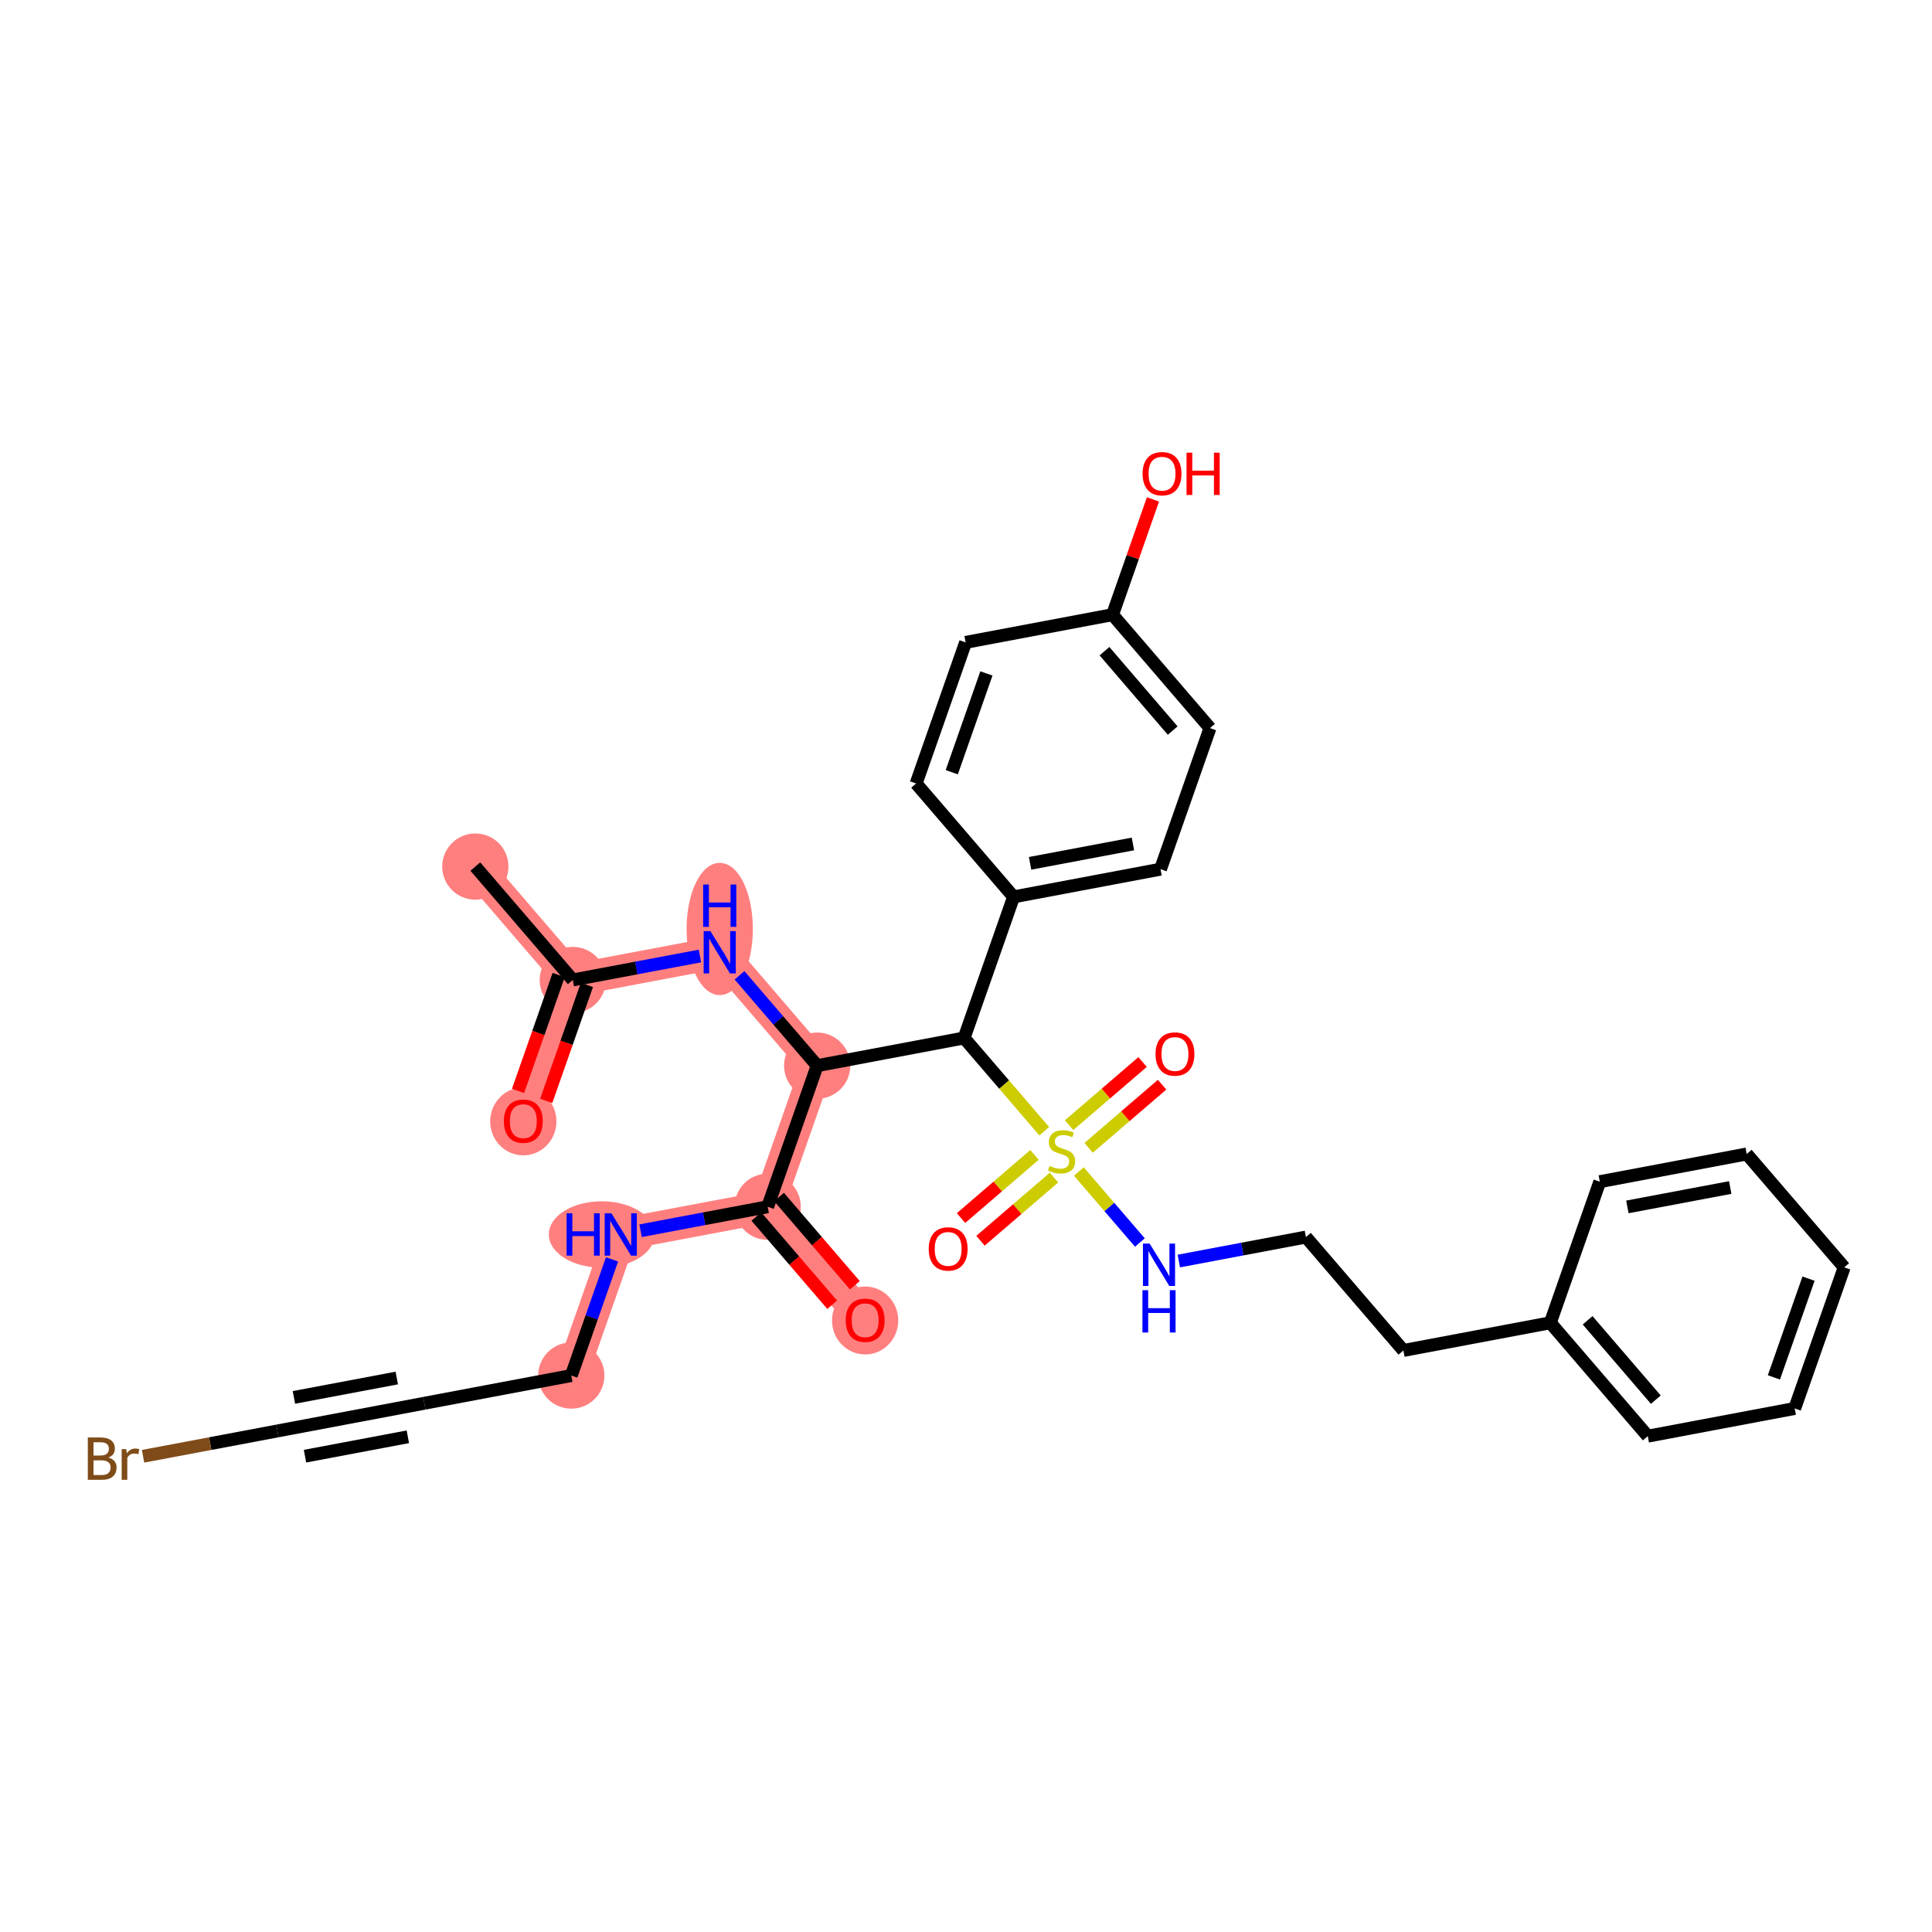 <?xml version='1.0' encoding='iso-8859-1'?>
<svg version='1.1' baseProfile='full'
              xmlns='http://www.w3.org/2000/svg'
                      xmlns:rdkit='http://www.rdkit.org/xml'
                      xmlns:xlink='http://www.w3.org/1999/xlink'
                  xml:space='preserve'
width='300px' height='300px' viewBox='0 0 300 300'>
<!-- END OF HEADER -->
<rect style='opacity:1.0;fill:#FFFFFF;stroke:none' width='300' height='300' x='0' y='0'> </rect>
<rect style='opacity:1.0;fill:#FFFFFF;stroke:none' width='300' height='300' x='0' y='0'> </rect>
<path d='M 73.81,134.561 L 88.942,152.169' style='fill:none;fill-rule:evenodd;stroke:#FF7F7F;stroke-width:5.0px;stroke-linecap:butt;stroke-linejoin:miter;stroke-opacity:1' />
<path d='M 88.942,152.169 L 81.259,174.078' style='fill:none;fill-rule:evenodd;stroke:#FF7F7F;stroke-width:5.0px;stroke-linecap:butt;stroke-linejoin:miter;stroke-opacity:1' />
<path d='M 88.942,152.169 L 111.758,147.868' style='fill:none;fill-rule:evenodd;stroke:#FF7F7F;stroke-width:5.0px;stroke-linecap:butt;stroke-linejoin:miter;stroke-opacity:1' />
<path d='M 111.758,147.868 L 126.89,165.476' style='fill:none;fill-rule:evenodd;stroke:#FF7F7F;stroke-width:5.0px;stroke-linecap:butt;stroke-linejoin:miter;stroke-opacity:1' />
<path d='M 126.89,165.476 L 119.207,187.386' style='fill:none;fill-rule:evenodd;stroke:#FF7F7F;stroke-width:5.0px;stroke-linecap:butt;stroke-linejoin:miter;stroke-opacity:1' />
<path d='M 119.207,187.386 L 134.339,204.994' style='fill:none;fill-rule:evenodd;stroke:#FF7F7F;stroke-width:5.0px;stroke-linecap:butt;stroke-linejoin:miter;stroke-opacity:1' />
<path d='M 119.207,187.386 L 96.392,191.686' style='fill:none;fill-rule:evenodd;stroke:#FF7F7F;stroke-width:5.0px;stroke-linecap:butt;stroke-linejoin:miter;stroke-opacity:1' />
<path d='M 96.392,191.686 L 88.709,213.595' style='fill:none;fill-rule:evenodd;stroke:#FF7F7F;stroke-width:5.0px;stroke-linecap:butt;stroke-linejoin:miter;stroke-opacity:1' />
<ellipse cx='73.81' cy='134.561' rx='4.643' ry='4.643'  style='fill:#FF7F7F;fill-rule:evenodd;stroke:#FF7F7F;stroke-width:1.0px;stroke-linecap:butt;stroke-linejoin:miter;stroke-opacity:1' />
<ellipse cx='88.942' cy='152.169' rx='4.643' ry='4.643'  style='fill:#FF7F7F;fill-rule:evenodd;stroke:#FF7F7F;stroke-width:1.0px;stroke-linecap:butt;stroke-linejoin:miter;stroke-opacity:1' />
<ellipse cx='81.259' cy='174.129' rx='4.643' ry='4.774'  style='fill:#FF7F7F;fill-rule:evenodd;stroke:#FF7F7F;stroke-width:1.0px;stroke-linecap:butt;stroke-linejoin:miter;stroke-opacity:1' />
<ellipse cx='111.758' cy='144.252' rx='4.643' ry='9.764'  style='fill:#FF7F7F;fill-rule:evenodd;stroke:#FF7F7F;stroke-width:1.0px;stroke-linecap:butt;stroke-linejoin:miter;stroke-opacity:1' />
<ellipse cx='126.89' cy='165.476' rx='4.643' ry='4.643'  style='fill:#FF7F7F;fill-rule:evenodd;stroke:#FF7F7F;stroke-width:1.0px;stroke-linecap:butt;stroke-linejoin:miter;stroke-opacity:1' />
<ellipse cx='119.207' cy='187.386' rx='4.643' ry='4.643'  style='fill:#FF7F7F;fill-rule:evenodd;stroke:#FF7F7F;stroke-width:1.0px;stroke-linecap:butt;stroke-linejoin:miter;stroke-opacity:1' />
<ellipse cx='134.339' cy='205.045' rx='4.643' ry='4.774'  style='fill:#FF7F7F;fill-rule:evenodd;stroke:#FF7F7F;stroke-width:1.0px;stroke-linecap:butt;stroke-linejoin:miter;stroke-opacity:1' />
<ellipse cx='93.434' cy='191.686' rx='7.709' ry='4.649'  style='fill:#FF7F7F;fill-rule:evenodd;stroke:#FF7F7F;stroke-width:1.0px;stroke-linecap:butt;stroke-linejoin:miter;stroke-opacity:1' />
<ellipse cx='88.709' cy='213.595' rx='4.643' ry='4.643'  style='fill:#FF7F7F;fill-rule:evenodd;stroke:#FF7F7F;stroke-width:1.0px;stroke-linecap:butt;stroke-linejoin:miter;stroke-opacity:1' />
<path class='bond-0 atom-0 atom-1' d='M 73.81,134.561 L 88.942,152.169' style='fill:none;fill-rule:evenodd;stroke:#000000;stroke-width:2.0px;stroke-linecap:butt;stroke-linejoin:miter;stroke-opacity:1' />
<path class='bond-1 atom-1 atom-2' d='M 86.751,151.401 L 83.595,160.403' style='fill:none;fill-rule:evenodd;stroke:#000000;stroke-width:2.0px;stroke-linecap:butt;stroke-linejoin:miter;stroke-opacity:1' />
<path class='bond-1 atom-1 atom-2' d='M 83.595,160.403 L 80.438,169.405' style='fill:none;fill-rule:evenodd;stroke:#FF0000;stroke-width:2.0px;stroke-linecap:butt;stroke-linejoin:miter;stroke-opacity:1' />
<path class='bond-1 atom-1 atom-2' d='M 91.133,152.937 L 87.977,161.939' style='fill:none;fill-rule:evenodd;stroke:#000000;stroke-width:2.0px;stroke-linecap:butt;stroke-linejoin:miter;stroke-opacity:1' />
<path class='bond-1 atom-1 atom-2' d='M 87.977,161.939 L 84.82,170.941' style='fill:none;fill-rule:evenodd;stroke:#FF0000;stroke-width:2.0px;stroke-linecap:butt;stroke-linejoin:miter;stroke-opacity:1' />
<path class='bond-2 atom-1 atom-3' d='M 88.942,152.169 L 98.813,150.308' style='fill:none;fill-rule:evenodd;stroke:#000000;stroke-width:2.0px;stroke-linecap:butt;stroke-linejoin:miter;stroke-opacity:1' />
<path class='bond-2 atom-1 atom-3' d='M 98.813,150.308 L 108.684,148.448' style='fill:none;fill-rule:evenodd;stroke:#0000FF;stroke-width:2.0px;stroke-linecap:butt;stroke-linejoin:miter;stroke-opacity:1' />
<path class='bond-3 atom-3 atom-4' d='M 114.832,151.445 L 120.861,158.461' style='fill:none;fill-rule:evenodd;stroke:#0000FF;stroke-width:2.0px;stroke-linecap:butt;stroke-linejoin:miter;stroke-opacity:1' />
<path class='bond-3 atom-3 atom-4' d='M 120.861,158.461 L 126.89,165.476' style='fill:none;fill-rule:evenodd;stroke:#000000;stroke-width:2.0px;stroke-linecap:butt;stroke-linejoin:miter;stroke-opacity:1' />
<path class='bond-4 atom-4 atom-5' d='M 126.89,165.476 L 119.207,187.386' style='fill:none;fill-rule:evenodd;stroke:#000000;stroke-width:2.0px;stroke-linecap:butt;stroke-linejoin:miter;stroke-opacity:1' />
<path class='bond-11 atom-4 atom-12' d='M 126.89,165.476 L 149.705,161.176' style='fill:none;fill-rule:evenodd;stroke:#000000;stroke-width:2.0px;stroke-linecap:butt;stroke-linejoin:miter;stroke-opacity:1' />
<path class='bond-5 atom-5 atom-6' d='M 117.446,188.899 L 123.334,195.75' style='fill:none;fill-rule:evenodd;stroke:#000000;stroke-width:2.0px;stroke-linecap:butt;stroke-linejoin:miter;stroke-opacity:1' />
<path class='bond-5 atom-5 atom-6' d='M 123.334,195.75 L 129.222,202.602' style='fill:none;fill-rule:evenodd;stroke:#FF0000;stroke-width:2.0px;stroke-linecap:butt;stroke-linejoin:miter;stroke-opacity:1' />
<path class='bond-5 atom-5 atom-6' d='M 120.968,185.872 L 126.856,192.724' style='fill:none;fill-rule:evenodd;stroke:#000000;stroke-width:2.0px;stroke-linecap:butt;stroke-linejoin:miter;stroke-opacity:1' />
<path class='bond-5 atom-5 atom-6' d='M 126.856,192.724 L 132.744,199.575' style='fill:none;fill-rule:evenodd;stroke:#FF0000;stroke-width:2.0px;stroke-linecap:butt;stroke-linejoin:miter;stroke-opacity:1' />
<path class='bond-6 atom-5 atom-7' d='M 119.207,187.386 L 109.336,189.246' style='fill:none;fill-rule:evenodd;stroke:#000000;stroke-width:2.0px;stroke-linecap:butt;stroke-linejoin:miter;stroke-opacity:1' />
<path class='bond-6 atom-5 atom-7' d='M 109.336,189.246 L 99.466,191.107' style='fill:none;fill-rule:evenodd;stroke:#0000FF;stroke-width:2.0px;stroke-linecap:butt;stroke-linejoin:miter;stroke-opacity:1' />
<path class='bond-7 atom-7 atom-8' d='M 95.035,195.554 L 91.872,204.575' style='fill:none;fill-rule:evenodd;stroke:#0000FF;stroke-width:2.0px;stroke-linecap:butt;stroke-linejoin:miter;stroke-opacity:1' />
<path class='bond-7 atom-7 atom-8' d='M 91.872,204.575 L 88.709,213.595' style='fill:none;fill-rule:evenodd;stroke:#000000;stroke-width:2.0px;stroke-linecap:butt;stroke-linejoin:miter;stroke-opacity:1' />
<path class='bond-8 atom-8 atom-9' d='M 88.709,213.595 L 65.893,217.896' style='fill:none;fill-rule:evenodd;stroke:#000000;stroke-width:2.0px;stroke-linecap:butt;stroke-linejoin:miter;stroke-opacity:1' />
<path class='bond-9 atom-9 atom-10' d='M 65.893,217.896 L 43.078,222.197' style='fill:none;fill-rule:evenodd;stroke:#000000;stroke-width:2.0px;stroke-linecap:butt;stroke-linejoin:miter;stroke-opacity:1' />
<path class='bond-9 atom-9 atom-10' d='M 61.611,213.978 L 45.64,216.989' style='fill:none;fill-rule:evenodd;stroke:#000000;stroke-width:2.0px;stroke-linecap:butt;stroke-linejoin:miter;stroke-opacity:1' />
<path class='bond-9 atom-9 atom-10' d='M 63.331,223.104 L 47.36,226.115' style='fill:none;fill-rule:evenodd;stroke:#000000;stroke-width:2.0px;stroke-linecap:butt;stroke-linejoin:miter;stroke-opacity:1' />
<path class='bond-10 atom-10 atom-11' d='M 43.078,222.197 L 32.645,224.164' style='fill:none;fill-rule:evenodd;stroke:#000000;stroke-width:2.0px;stroke-linecap:butt;stroke-linejoin:miter;stroke-opacity:1' />
<path class='bond-10 atom-10 atom-11' d='M 32.645,224.164 L 22.213,226.13' style='fill:none;fill-rule:evenodd;stroke:#7F4C19;stroke-width:2.0px;stroke-linecap:butt;stroke-linejoin:miter;stroke-opacity:1' />
<path class='bond-12 atom-12 atom-13' d='M 149.705,161.176 L 157.388,139.267' style='fill:none;fill-rule:evenodd;stroke:#000000;stroke-width:2.0px;stroke-linecap:butt;stroke-linejoin:miter;stroke-opacity:1' />
<path class='bond-19 atom-12 atom-20' d='M 149.705,161.176 L 155.927,168.416' style='fill:none;fill-rule:evenodd;stroke:#000000;stroke-width:2.0px;stroke-linecap:butt;stroke-linejoin:miter;stroke-opacity:1' />
<path class='bond-19 atom-12 atom-20' d='M 155.927,168.416 L 162.149,175.655' style='fill:none;fill-rule:evenodd;stroke:#CCCC00;stroke-width:2.0px;stroke-linecap:butt;stroke-linejoin:miter;stroke-opacity:1' />
<path class='bond-13 atom-13 atom-14' d='M 157.388,139.267 L 180.204,134.966' style='fill:none;fill-rule:evenodd;stroke:#000000;stroke-width:2.0px;stroke-linecap:butt;stroke-linejoin:miter;stroke-opacity:1' />
<path class='bond-13 atom-13 atom-14' d='M 159.951,134.058 L 175.921,131.048' style='fill:none;fill-rule:evenodd;stroke:#000000;stroke-width:2.0px;stroke-linecap:butt;stroke-linejoin:miter;stroke-opacity:1' />
<path class='bond-31 atom-19 atom-13' d='M 142.256,121.658 L 157.388,139.267' style='fill:none;fill-rule:evenodd;stroke:#000000;stroke-width:2.0px;stroke-linecap:butt;stroke-linejoin:miter;stroke-opacity:1' />
<path class='bond-14 atom-14 atom-15' d='M 180.204,134.966 L 187.887,113.057' style='fill:none;fill-rule:evenodd;stroke:#000000;stroke-width:2.0px;stroke-linecap:butt;stroke-linejoin:miter;stroke-opacity:1' />
<path class='bond-15 atom-15 atom-16' d='M 187.887,113.057 L 172.755,95.448' style='fill:none;fill-rule:evenodd;stroke:#000000;stroke-width:2.0px;stroke-linecap:butt;stroke-linejoin:miter;stroke-opacity:1' />
<path class='bond-15 atom-15 atom-16' d='M 182.095,113.442 L 171.503,101.116' style='fill:none;fill-rule:evenodd;stroke:#000000;stroke-width:2.0px;stroke-linecap:butt;stroke-linejoin:miter;stroke-opacity:1' />
<path class='bond-16 atom-16 atom-17' d='M 172.755,95.448 L 175.893,86.498' style='fill:none;fill-rule:evenodd;stroke:#000000;stroke-width:2.0px;stroke-linecap:butt;stroke-linejoin:miter;stroke-opacity:1' />
<path class='bond-16 atom-16 atom-17' d='M 175.893,86.498 L 179.032,77.547' style='fill:none;fill-rule:evenodd;stroke:#FF0000;stroke-width:2.0px;stroke-linecap:butt;stroke-linejoin:miter;stroke-opacity:1' />
<path class='bond-17 atom-16 atom-18' d='M 172.755,95.448 L 149.939,99.749' style='fill:none;fill-rule:evenodd;stroke:#000000;stroke-width:2.0px;stroke-linecap:butt;stroke-linejoin:miter;stroke-opacity:1' />
<path class='bond-18 atom-18 atom-19' d='M 149.939,99.749 L 142.256,121.658' style='fill:none;fill-rule:evenodd;stroke:#000000;stroke-width:2.0px;stroke-linecap:butt;stroke-linejoin:miter;stroke-opacity:1' />
<path class='bond-18 atom-18 atom-19' d='M 153.169,104.572 L 147.79,119.909' style='fill:none;fill-rule:evenodd;stroke:#000000;stroke-width:2.0px;stroke-linecap:butt;stroke-linejoin:miter;stroke-opacity:1' />
<path class='bond-20 atom-20 atom-21' d='M 160.636,179.334 L 154.931,184.236' style='fill:none;fill-rule:evenodd;stroke:#CCCC00;stroke-width:2.0px;stroke-linecap:butt;stroke-linejoin:miter;stroke-opacity:1' />
<path class='bond-20 atom-20 atom-21' d='M 154.931,184.236 L 149.226,189.139' style='fill:none;fill-rule:evenodd;stroke:#FF0000;stroke-width:2.0px;stroke-linecap:butt;stroke-linejoin:miter;stroke-opacity:1' />
<path class='bond-20 atom-20 atom-21' d='M 163.662,182.855 L 157.958,187.758' style='fill:none;fill-rule:evenodd;stroke:#CCCC00;stroke-width:2.0px;stroke-linecap:butt;stroke-linejoin:miter;stroke-opacity:1' />
<path class='bond-20 atom-20 atom-21' d='M 157.958,187.758 L 152.253,192.661' style='fill:none;fill-rule:evenodd;stroke:#FF0000;stroke-width:2.0px;stroke-linecap:butt;stroke-linejoin:miter;stroke-opacity:1' />
<path class='bond-21 atom-20 atom-22' d='M 169.039,178.234 L 174.744,173.332' style='fill:none;fill-rule:evenodd;stroke:#CCCC00;stroke-width:2.0px;stroke-linecap:butt;stroke-linejoin:miter;stroke-opacity:1' />
<path class='bond-21 atom-20 atom-22' d='M 174.744,173.332 L 180.449,168.429' style='fill:none;fill-rule:evenodd;stroke:#FF0000;stroke-width:2.0px;stroke-linecap:butt;stroke-linejoin:miter;stroke-opacity:1' />
<path class='bond-21 atom-20 atom-22' d='M 166.013,174.713 L 171.718,169.81' style='fill:none;fill-rule:evenodd;stroke:#CCCC00;stroke-width:2.0px;stroke-linecap:butt;stroke-linejoin:miter;stroke-opacity:1' />
<path class='bond-21 atom-20 atom-22' d='M 171.718,169.81 L 177.423,164.907' style='fill:none;fill-rule:evenodd;stroke:#FF0000;stroke-width:2.0px;stroke-linecap:butt;stroke-linejoin:miter;stroke-opacity:1' />
<path class='bond-22 atom-20 atom-23' d='M 167.526,181.912 L 172.263,187.424' style='fill:none;fill-rule:evenodd;stroke:#CCCC00;stroke-width:2.0px;stroke-linecap:butt;stroke-linejoin:miter;stroke-opacity:1' />
<path class='bond-22 atom-20 atom-23' d='M 172.263,187.424 L 176.999,192.935' style='fill:none;fill-rule:evenodd;stroke:#0000FF;stroke-width:2.0px;stroke-linecap:butt;stroke-linejoin:miter;stroke-opacity:1' />
<path class='bond-23 atom-23 atom-24' d='M 183.044,195.813 L 192.915,193.952' style='fill:none;fill-rule:evenodd;stroke:#0000FF;stroke-width:2.0px;stroke-linecap:butt;stroke-linejoin:miter;stroke-opacity:1' />
<path class='bond-23 atom-23 atom-24' d='M 192.915,193.952 L 202.785,192.091' style='fill:none;fill-rule:evenodd;stroke:#000000;stroke-width:2.0px;stroke-linecap:butt;stroke-linejoin:miter;stroke-opacity:1' />
<path class='bond-24 atom-24 atom-25' d='M 202.785,192.091 L 217.918,209.7' style='fill:none;fill-rule:evenodd;stroke:#000000;stroke-width:2.0px;stroke-linecap:butt;stroke-linejoin:miter;stroke-opacity:1' />
<path class='bond-25 atom-25 atom-26' d='M 217.918,209.7 L 240.733,205.399' style='fill:none;fill-rule:evenodd;stroke:#000000;stroke-width:2.0px;stroke-linecap:butt;stroke-linejoin:miter;stroke-opacity:1' />
<path class='bond-26 atom-26 atom-27' d='M 240.733,205.399 L 255.865,223.007' style='fill:none;fill-rule:evenodd;stroke:#000000;stroke-width:2.0px;stroke-linecap:butt;stroke-linejoin:miter;stroke-opacity:1' />
<path class='bond-26 atom-26 atom-27' d='M 246.524,205.014 L 257.117,217.339' style='fill:none;fill-rule:evenodd;stroke:#000000;stroke-width:2.0px;stroke-linecap:butt;stroke-linejoin:miter;stroke-opacity:1' />
<path class='bond-32 atom-31 atom-26' d='M 248.416,183.49 L 240.733,205.399' style='fill:none;fill-rule:evenodd;stroke:#000000;stroke-width:2.0px;stroke-linecap:butt;stroke-linejoin:miter;stroke-opacity:1' />
<path class='bond-27 atom-27 atom-28' d='M 255.865,223.007 L 278.681,218.706' style='fill:none;fill-rule:evenodd;stroke:#000000;stroke-width:2.0px;stroke-linecap:butt;stroke-linejoin:miter;stroke-opacity:1' />
<path class='bond-28 atom-28 atom-29' d='M 278.681,218.706 L 286.364,196.797' style='fill:none;fill-rule:evenodd;stroke:#000000;stroke-width:2.0px;stroke-linecap:butt;stroke-linejoin:miter;stroke-opacity:1' />
<path class='bond-28 atom-28 atom-29' d='M 275.451,213.883 L 280.829,198.547' style='fill:none;fill-rule:evenodd;stroke:#000000;stroke-width:2.0px;stroke-linecap:butt;stroke-linejoin:miter;stroke-opacity:1' />
<path class='bond-29 atom-29 atom-30' d='M 286.364,196.797 L 271.231,179.189' style='fill:none;fill-rule:evenodd;stroke:#000000;stroke-width:2.0px;stroke-linecap:butt;stroke-linejoin:miter;stroke-opacity:1' />
<path class='bond-30 atom-30 atom-31' d='M 271.231,179.189 L 248.416,183.49' style='fill:none;fill-rule:evenodd;stroke:#000000;stroke-width:2.0px;stroke-linecap:butt;stroke-linejoin:miter;stroke-opacity:1' />
<path class='bond-30 atom-30 atom-31' d='M 268.669,184.397 L 252.698,187.408' style='fill:none;fill-rule:evenodd;stroke:#000000;stroke-width:2.0px;stroke-linecap:butt;stroke-linejoin:miter;stroke-opacity:1' />
<path  class='atom-2' d='M 78.241 174.097
Q 78.241 172.518, 79.021 171.636
Q 79.801 170.753, 81.259 170.753
Q 82.717 170.753, 83.498 171.636
Q 84.278 172.518, 84.278 174.097
Q 84.278 175.694, 83.488 176.604
Q 82.699 177.505, 81.259 177.505
Q 79.811 177.505, 79.021 176.604
Q 78.241 175.703, 78.241 174.097
M 81.259 176.762
Q 82.262 176.762, 82.801 176.093
Q 83.349 175.415, 83.349 174.097
Q 83.349 172.806, 82.801 172.156
Q 82.262 171.496, 81.259 171.496
Q 80.256 171.496, 79.708 172.146
Q 79.17 172.796, 79.17 174.097
Q 79.17 175.425, 79.708 176.093
Q 80.256 176.762, 81.259 176.762
' fill='#FF0000'/>
<path  class='atom-3' d='M 110.304 144.581
L 112.459 148.063
Q 112.673 148.407, 113.016 149.029
Q 113.36 149.651, 113.378 149.688
L 113.378 144.581
L 114.251 144.581
L 114.251 151.156
L 113.35 151.156
L 111.038 147.348
Q 110.769 146.902, 110.481 146.392
Q 110.202 145.881, 110.119 145.723
L 110.119 151.156
L 109.264 151.156
L 109.264 144.581
L 110.304 144.581
' fill='#0000FF'/>
<path  class='atom-3' d='M 109.185 137.348
L 110.077 137.348
L 110.077 140.143
L 113.439 140.143
L 113.439 137.348
L 114.33 137.348
L 114.33 143.923
L 113.439 143.923
L 113.439 140.886
L 110.077 140.886
L 110.077 143.923
L 109.185 143.923
L 109.185 137.348
' fill='#0000FF'/>
<path  class='atom-6' d='M 131.321 205.012
Q 131.321 203.434, 132.101 202.551
Q 132.881 201.669, 134.339 201.669
Q 135.797 201.669, 136.577 202.551
Q 137.358 203.434, 137.358 205.012
Q 137.358 206.61, 136.568 207.52
Q 135.779 208.421, 134.339 208.421
Q 132.891 208.421, 132.101 207.52
Q 131.321 206.619, 131.321 205.012
M 134.339 207.678
Q 135.342 207.678, 135.881 207.009
Q 136.429 206.331, 136.429 205.012
Q 136.429 203.721, 135.881 203.071
Q 135.342 202.412, 134.339 202.412
Q 133.336 202.412, 132.788 203.062
Q 132.25 203.712, 132.25 205.012
Q 132.25 206.34, 132.788 207.009
Q 133.336 207.678, 134.339 207.678
' fill='#FF0000'/>
<path  class='atom-7' d='M 87.982 188.399
L 88.874 188.399
L 88.874 191.194
L 92.236 191.194
L 92.236 188.399
L 93.127 188.399
L 93.127 194.974
L 92.236 194.974
L 92.236 191.937
L 88.874 191.937
L 88.874 194.974
L 87.982 194.974
L 87.982 188.399
' fill='#0000FF'/>
<path  class='atom-7' d='M 94.938 188.399
L 97.093 191.881
Q 97.306 192.225, 97.65 192.847
Q 97.994 193.469, 98.012 193.507
L 98.012 188.399
L 98.885 188.399
L 98.885 194.974
L 97.984 194.974
L 95.672 191.166
Q 95.403 190.72, 95.115 190.21
Q 94.836 189.699, 94.752 189.541
L 94.752 194.974
L 93.898 194.974
L 93.898 188.399
L 94.938 188.399
' fill='#0000FF'/>
<path  class='atom-11' d='M 16.831 226.331
Q 17.463 226.507, 17.778 226.897
Q 18.103 227.278, 18.103 227.844
Q 18.103 228.755, 17.518 229.275
Q 16.942 229.785, 15.847 229.785
L 13.636 229.785
L 13.636 223.21
L 15.577 223.21
Q 16.701 223.21, 17.267 223.665
Q 17.834 224.12, 17.834 224.956
Q 17.834 225.95, 16.831 226.331
M 14.519 223.953
L 14.519 226.015
L 15.577 226.015
Q 16.227 226.015, 16.562 225.755
Q 16.905 225.486, 16.905 224.956
Q 16.905 223.953, 15.577 223.953
L 14.519 223.953
M 15.847 229.042
Q 16.487 229.042, 16.831 228.736
Q 17.175 228.429, 17.175 227.844
Q 17.175 227.306, 16.794 227.036
Q 16.422 226.758, 15.707 226.758
L 14.519 226.758
L 14.519 229.042
L 15.847 229.042
' fill='#7F4C19'/>
<path  class='atom-11' d='M 19.599 225.012
L 19.701 225.671
Q 20.202 224.928, 21.019 224.928
Q 21.279 224.928, 21.632 225.021
L 21.493 225.801
Q 21.094 225.708, 20.871 225.708
Q 20.481 225.708, 20.221 225.866
Q 19.97 226.015, 19.766 226.377
L 19.766 229.785
L 18.893 229.785
L 18.893 225.012
L 19.599 225.012
' fill='#7F4C19'/>
<path  class='atom-17' d='M 177.419 73.558
Q 177.419 71.979, 178.2 71.097
Q 178.98 70.215, 180.438 70.215
Q 181.896 70.215, 182.676 71.097
Q 183.456 71.979, 183.456 73.558
Q 183.456 75.155, 182.666 76.065
Q 181.877 76.966, 180.438 76.966
Q 178.989 76.966, 178.2 76.065
Q 177.419 75.165, 177.419 73.558
M 180.438 76.223
Q 181.441 76.223, 181.979 75.555
Q 182.527 74.877, 182.527 73.558
Q 182.527 72.267, 181.979 71.617
Q 181.441 70.958, 180.438 70.958
Q 179.435 70.958, 178.887 71.608
Q 178.348 72.258, 178.348 73.558
Q 178.348 74.886, 178.887 75.555
Q 179.435 76.223, 180.438 76.223
' fill='#FF0000'/>
<path  class='atom-17' d='M 184.245 70.289
L 185.137 70.289
L 185.137 73.084
L 188.499 73.084
L 188.499 70.289
L 189.39 70.289
L 189.39 76.864
L 188.499 76.864
L 188.499 73.827
L 185.137 73.827
L 185.137 76.864
L 184.245 76.864
L 184.245 70.289
' fill='#FF0000'/>
<path  class='atom-20' d='M 162.98 181.041
Q 163.055 181.068, 163.361 181.198
Q 163.668 181.328, 164.002 181.412
Q 164.345 181.486, 164.68 181.486
Q 165.302 181.486, 165.664 181.189
Q 166.026 180.883, 166.026 180.353
Q 166.026 179.991, 165.841 179.768
Q 165.664 179.545, 165.386 179.425
Q 165.107 179.304, 164.643 179.165
Q 164.058 178.988, 163.705 178.821
Q 163.361 178.654, 163.11 178.301
Q 162.869 177.948, 162.869 177.354
Q 162.869 176.527, 163.426 176.016
Q 163.993 175.506, 165.107 175.506
Q 165.869 175.506, 166.732 175.868
L 166.519 176.583
Q 165.729 176.258, 165.135 176.258
Q 164.494 176.258, 164.141 176.527
Q 163.788 176.787, 163.798 177.242
Q 163.798 177.595, 163.974 177.809
Q 164.16 178.022, 164.42 178.143
Q 164.689 178.264, 165.135 178.403
Q 165.729 178.589, 166.082 178.775
Q 166.435 178.96, 166.686 179.341
Q 166.946 179.713, 166.946 180.353
Q 166.946 181.263, 166.333 181.756
Q 165.729 182.239, 164.717 182.239
Q 164.132 182.239, 163.686 182.109
Q 163.25 181.988, 162.73 181.774
L 162.98 181.041
' fill='#CCCC00'/>
<path  class='atom-21' d='M 144.211 193.935
Q 144.211 192.356, 144.991 191.474
Q 145.771 190.591, 147.229 190.591
Q 148.687 190.591, 149.468 191.474
Q 150.248 192.356, 150.248 193.935
Q 150.248 195.532, 149.458 196.442
Q 148.669 197.343, 147.229 197.343
Q 145.781 197.343, 144.991 196.442
Q 144.211 195.541, 144.211 193.935
M 147.229 196.6
Q 148.232 196.6, 148.771 195.931
Q 149.319 195.253, 149.319 193.935
Q 149.319 192.644, 148.771 191.994
Q 148.232 191.334, 147.229 191.334
Q 146.226 191.334, 145.679 191.984
Q 145.14 192.635, 145.14 193.935
Q 145.14 195.263, 145.679 195.931
Q 146.226 196.6, 147.229 196.6
' fill='#FF0000'/>
<path  class='atom-22' d='M 179.428 163.67
Q 179.428 162.091, 180.208 161.209
Q 180.988 160.327, 182.446 160.327
Q 183.904 160.327, 184.684 161.209
Q 185.464 162.091, 185.464 163.67
Q 185.464 165.268, 184.675 166.178
Q 183.885 167.078, 182.446 167.078
Q 180.997 167.078, 180.208 166.178
Q 179.428 165.277, 179.428 163.67
M 182.446 166.336
Q 183.449 166.336, 183.988 165.667
Q 184.535 164.989, 184.535 163.67
Q 184.535 162.379, 183.988 161.729
Q 183.449 161.07, 182.446 161.07
Q 181.443 161.07, 180.895 161.72
Q 180.356 162.37, 180.356 163.67
Q 180.356 164.998, 180.895 165.667
Q 181.443 166.336, 182.446 166.336
' fill='#FF0000'/>
<path  class='atom-23' d='M 178.517 193.105
L 180.671 196.587
Q 180.885 196.931, 181.228 197.553
Q 181.572 198.175, 181.591 198.212
L 181.591 193.105
L 182.463 193.105
L 182.463 199.68
L 181.563 199.68
L 179.25 195.872
Q 178.981 195.426, 178.693 194.916
Q 178.414 194.405, 178.331 194.247
L 178.331 199.68
L 177.476 199.68
L 177.476 193.105
L 178.517 193.105
' fill='#0000FF'/>
<path  class='atom-23' d='M 177.398 200.337
L 178.289 200.337
L 178.289 203.133
L 181.651 203.133
L 181.651 200.337
L 182.542 200.337
L 182.542 206.912
L 181.651 206.912
L 181.651 203.876
L 178.289 203.876
L 178.289 206.912
L 177.398 206.912
L 177.398 200.337
' fill='#0000FF'/>
</svg>
